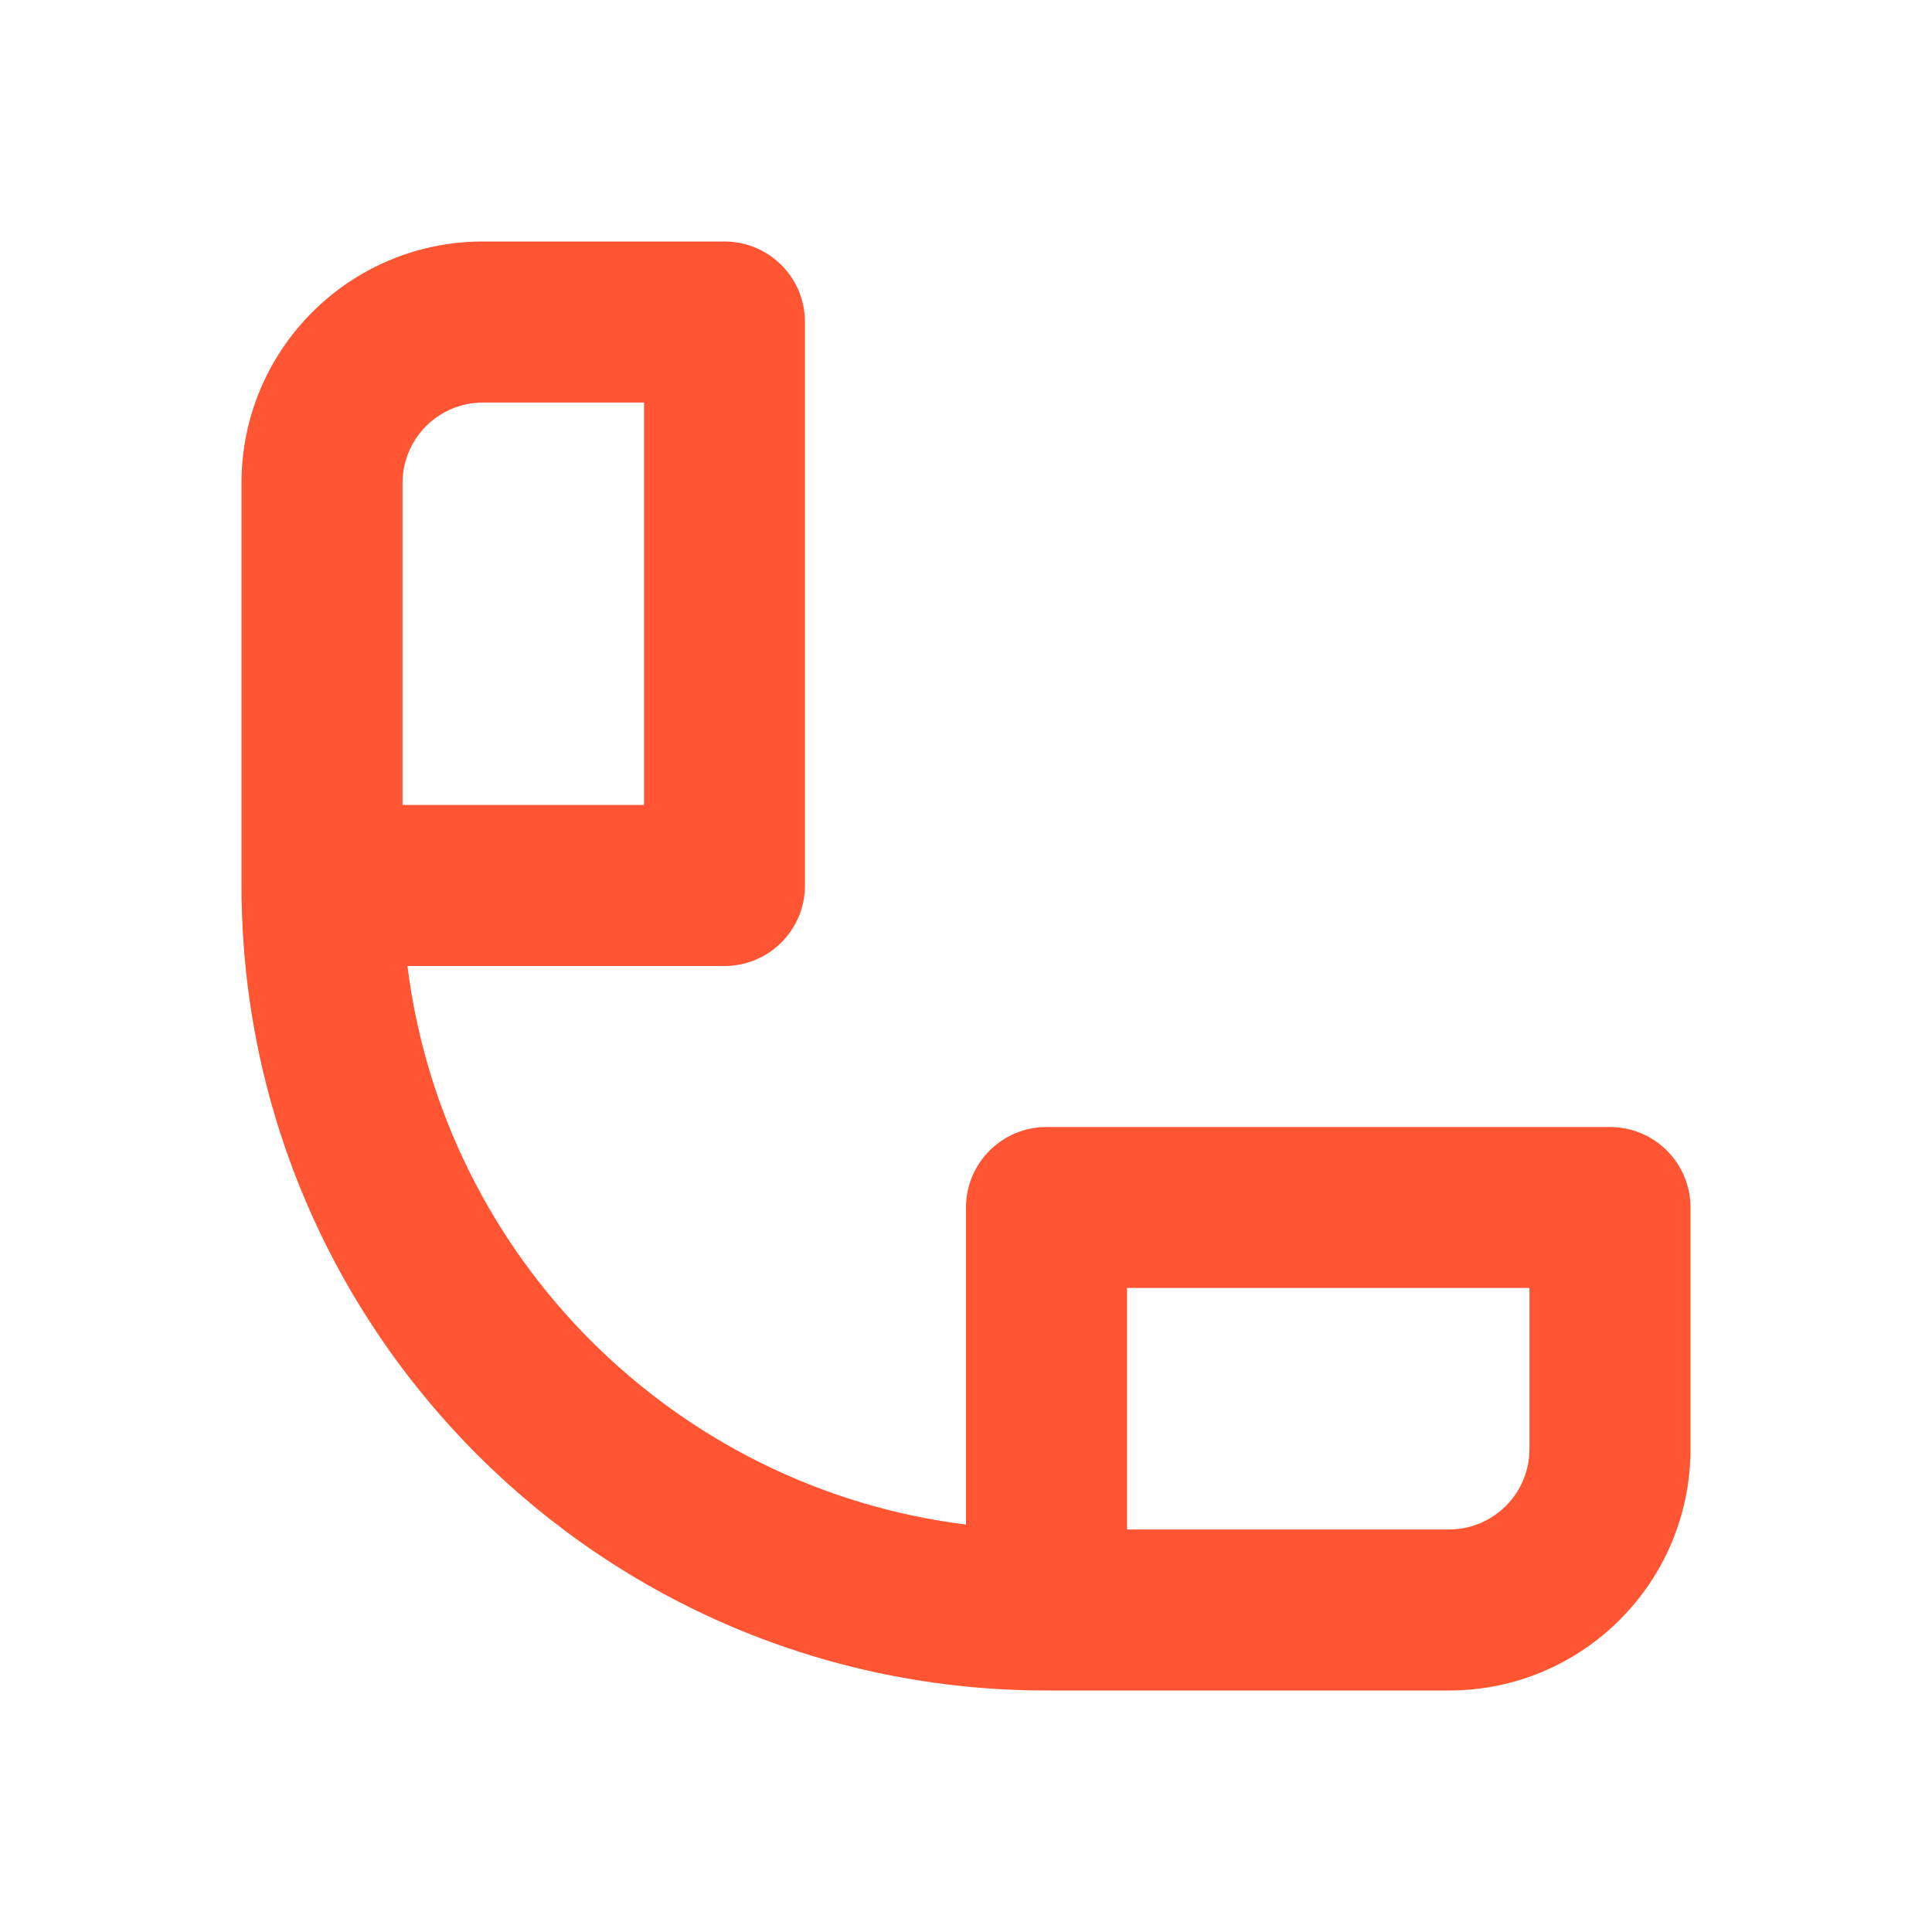<?xml version="1.0" encoding="UTF-8"?> <svg xmlns="http://www.w3.org/2000/svg" width="20" height="20" viewBox="0 0 20 20" fill="none"> <path fill-rule="evenodd" clip-rule="evenodd" d="M2.5 5C2.5 3.619 3.619 2.5 5 2.5H7.5C7.96 2.5 8.333 2.873 8.333 3.333V9.167C8.333 9.627 7.96 10 7.5 10H4.218C4.594 13.016 6.984 15.406 10 15.782V12.5C10 12.04 10.373 11.667 10.833 11.667H16.667C17.127 11.667 17.5 12.04 17.5 12.5V15C17.5 16.381 16.381 17.5 15 17.5H10.833C6.231 17.5 2.5 13.769 2.5 9.167V5ZM5 4.167C4.54 4.167 4.167 4.54 4.167 5V8.333H6.667V4.167H5ZM15.833 15C15.833 15.46 15.46 15.833 15 15.833H11.667V13.333H15.833V15Z" fill="#FF5532"></path> </svg> 